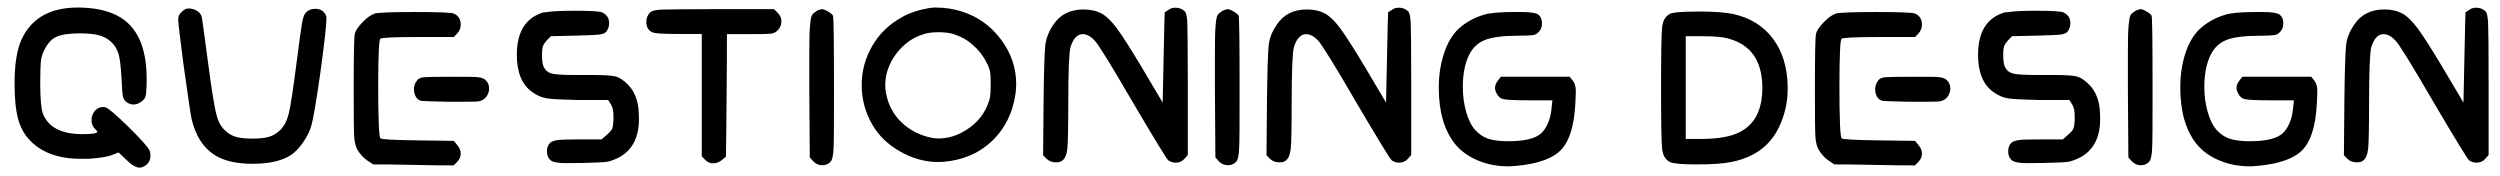 <?xml version="1.0" encoding="UTF-8"?>
<svg id="_レイヤー_5" data-name="レイヤー 5" xmlns="http://www.w3.org/2000/svg" viewBox="0 0 156 11">
  <path d="M3.6.61c.36-.09.78-.14,1.25-.14.97,0,1.78.16,2.44.49,1.24.63,1.86,1.94,1.86,3.95,0,.05,0,.11,0,.2,0,.08,0,.15,0,.2-.02.37-.04.61-.07.71-.03.1-.1.2-.22.29-.17.14-.34.21-.53.21-.17,0-.32-.06-.46-.17-.1-.08-.17-.2-.2-.34-.03-.14-.06-.48-.08-1.02-.04-.7-.09-1.2-.16-1.5s-.2-.56-.38-.76c-.21-.23-.46-.4-.77-.5s-.74-.15-1.29-.15c-.69,0-1.19.08-1.5.23-.31.15-.57.46-.78.92-.08.19-.14.39-.16.6-.02.21-.04.65-.04,1.32,0,1.01.06,1.66.17,1.95.34.85,1.16,1.27,2.48,1.27.61,0,.91-.05.91-.15,0-.03-.04-.08-.11-.15-.17-.15-.25-.34-.25-.57,0-.21.07-.41.2-.57.14-.17.3-.25.5-.25.07,0,.12,0,.15.01.18.04.67.46,1.48,1.25.81.8,1.24,1.29,1.31,1.49.03.1.04.2.04.28,0,.28-.12.49-.35.64-.12.07-.23.11-.32.11-.23,0-.52-.17-.87-.52l-.45-.43-.46.18c-.29.1-.78.18-1.47.22-.05,0-.12,0-.21,0-.09,0-.16,0-.2,0-1.37,0-2.43-.37-3.16-1.12-.36-.36-.62-.82-.77-1.37s-.22-1.29-.22-2.23c0-1.2.15-2.12.45-2.76.46-.97,1.22-1.58,2.28-1.83Z"/>
  <path d="M11.55.57c.08-.03.17-.04.25-.04.17,0,.33.05.48.14s.25.21.3.35c.03.09.16,1.08.41,2.95.21,1.6.38,2.62.49,3.09.11.46.28.81.52,1.04.21.21.43.35.69.43.25.08.61.12,1.06.12s.81-.04,1.06-.12c.25-.08.48-.22.69-.43.24-.24.42-.6.53-1.06.11-.47.27-1.52.48-3.16.17-1.31.28-2.13.34-2.46.06-.33.14-.55.25-.65.13-.13.31-.21.53-.22h.04c.34,0,.56.15.69.46,0,0,.01.05.01.13,0,.44-.13,1.57-.38,3.4-.26,1.82-.45,2.93-.57,3.33-.1.34-.27.67-.51,1.02-.24.34-.48.59-.72.76-.56.38-1.37.57-2.42.57-.95,0-1.71-.16-2.28-.49-.57-.33-1-.84-1.29-1.54-.14-.34-.24-.69-.3-1.05-.06-.36-.21-1.43-.46-3.19-.21-1.62-.32-2.52-.32-2.7,0-.15.03-.27.08-.35.13-.17.25-.27.35-.31Z"/>
  <path d="M23.35.85c.26-.07,1.12-.1,2.56-.1s2.26.03,2.42.1c.28.13.42.36.42.69,0,.21-.08.4-.22.55l-.21.22h-2.24c-1.49,0-2.28.04-2.35.11-.08.08-.13,1.06-.13,2.93,0,2.11.05,3.2.14,3.28.06.07.85.11,2.35.13l2.23.03.22.27c.14.17.21.34.21.52,0,.2-.08.37-.22.52l-.22.22c-.56,0-1.4,0-2.51-.03s-1.95-.03-2.51-.03l-.41-.27c-.24-.18-.44-.41-.6-.69-.1-.21-.16-.46-.18-.77s-.03-1.26-.03-2.87c0-2.17.02-3.35.07-3.54.04-.2.2-.44.48-.73.28-.29.53-.47.74-.53ZM26.03,5c.09-.1.23-.16.42-.18.19-.02.76-.03,1.71-.03s1.47,0,1.68.03c.21.02.36.08.46.18.15.14.22.31.22.52,0,.18-.05.34-.16.5-.11.15-.25.25-.43.29-.08.03-.41.04-.98.04-.09,0-.25,0-.48,0-.22,0-.4,0-.53,0-.9-.02-1.42-.04-1.58-.05-.16-.01-.28-.08-.36-.19-.11-.14-.17-.32-.17-.53s.06-.41.2-.56Z"/>
  <path d="M34.01.78c.25-.07.88-.11,1.89-.11s1.55.04,1.69.11c.28.14.42.36.42.67,0,.2-.06.37-.18.53-.07.08-.19.14-.38.17-.19.03-.66.05-1.41.07l-1.67.04-.28.29c-.11.13-.18.25-.22.35-.03.1-.05.27-.05.5,0,.39.04.65.11.78.1.21.27.35.5.41.23.06.73.09,1.5.09h1.04c.73,0,1.21.03,1.44.09.23.06.48.22.74.48.44.42.68,1.02.71,1.81,0,.08.01.21.01.36,0,1.19-.44,2.01-1.32,2.44-.27.13-.5.21-.7.24-.2.03-.71.05-1.55.07-.28,0-.61.01-.99.01-.49,0-.8-.06-.94-.17-.16-.13-.24-.32-.24-.57s.08-.42.22-.55c.1-.07.25-.12.44-.15s.61-.04,1.25-.04h1.5l.35-.31c.17-.15.27-.27.31-.36.04-.09.07-.28.08-.58v-.21c0-.32-.05-.56-.15-.71l-.18-.29h-1.85c-.99-.02-1.64-.05-1.96-.1-.32-.05-.62-.17-.91-.38-.65-.45-.98-1.23-.98-2.34,0-1.47.58-2.36,1.74-2.67Z"/>
  <path d="M40.6.75c.1-.08.34-.14.71-.15s1.45-.03,3.24-.03h3.75l.22.22c.16.16.24.34.24.55s-.08.4-.24.56c-.11.11-.24.18-.39.2s-.58.03-1.3.03h-1.47c0,.85,0,2.12-.02,3.82-.01,1.7-.03,2.97-.04,3.82l-.25.21c-.17.14-.35.21-.55.21s-.35-.07-.49-.21l-.22-.22V2.12h-1.43c-.96,0-1.51-.03-1.64-.1-.26-.11-.39-.33-.39-.66,0-.24.09-.45.27-.62Z"/>
  <path d="M50.92.7c.1-.06.22-.1.36-.13.09,0,.22.05.39.15.17.1.27.18.31.26.04.11.06,1.62.06,4.52,0,2.14,0,3.41-.03,3.81-.02.41-.08.67-.18.78-.14.15-.31.22-.52.22s-.41-.08-.57-.25l-.21-.24-.03-4.24c0-.33,0-.74,0-1.23,0-.49,0-.83,0-.99,0-.8.01-1.37.04-1.71s.06-.56.11-.67c.05-.11.15-.2.29-.27Z"/>
  <path d="M58.03.5c.11-.02.22-.03.34-.03.58,0,1.12.08,1.62.24,1,.31,1.82.89,2.46,1.74.64.85.96,1.78.96,2.79,0,.2-.01.39-.04.59-.17,1.21-.66,2.2-1.47,2.97-.81.77-1.83,1.2-3.05,1.3-.08,0-.18.01-.32.01-.8,0-1.59-.22-2.35-.65-.77-.43-1.34-.99-1.74-1.67-.45-.77-.67-1.6-.67-2.49s.22-1.66.65-2.42c.43-.75,1.04-1.35,1.83-1.79.45-.27,1.05-.47,1.79-.6ZM59.5,2.12c-.27-.07-.58-.11-.92-.11-.39,0-.71.04-.97.13-.67.21-1.23.61-1.69,1.22-.45.61-.68,1.26-.68,1.94,0,.16.01.32.04.48.13.72.44,1.33.94,1.82s1.11.82,1.83.98c.15.04.32.06.52.06.6,0,1.18-.18,1.75-.55.57-.36.98-.83,1.25-1.41.1-.23.17-.43.2-.59.03-.16.05-.42.05-.8s-.01-.65-.04-.81c-.03-.16-.1-.35-.21-.56-.21-.43-.5-.8-.87-1.12-.36-.32-.77-.54-1.2-.67Z"/>
  <path d="M72.96.58c.1-.06.23-.1.39-.1.23,0,.43.08.59.24.08.08.14.34.15.77s.03,1.69.03,3.78v4.4l-.21.24c-.14.16-.32.24-.55.24-.17,0-.32-.05-.45-.14-.1-.07-.84-1.28-2.23-3.64-1.33-2.29-2.12-3.57-2.38-3.85-.25-.26-.49-.39-.73-.39-.35,0-.6.27-.77.81-.09.32-.14,1.49-.14,3.51,0,1.55-.02,2.5-.06,2.85-.04.35-.14.59-.31.72-.08.07-.21.11-.39.11-.24,0-.44-.07-.59-.22l-.22-.22.03-3.42c.02-1.89.06-3.05.11-3.48.06-.42.22-.84.5-1.25.42-.63,1.04-.95,1.88-.95.47,0,.85.1,1.14.26.29.16.61.47.95.93.34.46.83,1.23,1.48,2.31l1.37,2.31.06-2.81c.04-1.89.06-2.83.07-2.84h.04s.05-.06.1-.08c.05-.03.09-.05.13-.07Z"/>
  <path d="M76.23.7c.1-.06.22-.1.36-.13.09,0,.22.05.39.15.17.1.27.18.31.26.04.11.06,1.62.06,4.52,0,2.14,0,3.41-.03,3.81-.02.41-.08.67-.18.78-.14.15-.31.22-.52.22s-.41-.08-.57-.25l-.21-.24-.03-4.24c0-.33,0-.74,0-1.23s0-.83,0-.99c0-.8.01-1.37.04-1.71.02-.34.06-.56.11-.67.05-.11.15-.2.29-.27Z"/>
  <path d="M86.9.58c.1-.06.23-.1.39-.1.23,0,.43.08.59.24.08.08.13.34.15.77s.03,1.69.03,3.78v4.4l-.21.24c-.14.16-.32.24-.55.24-.17,0-.32-.05-.45-.14-.1-.07-.84-1.28-2.23-3.64-1.33-2.29-2.12-3.57-2.38-3.85-.25-.26-.5-.39-.73-.39-.34,0-.6.27-.77.81-.09.32-.14,1.49-.14,3.51,0,1.55-.02,2.5-.06,2.85-.04.35-.14.59-.31.72-.08.07-.21.11-.39.11-.24,0-.44-.07-.59-.22l-.22-.22.03-3.42c.02-1.89.06-3.05.11-3.48s.22-.84.5-1.25c.42-.63,1.04-.95,1.88-.95.47,0,.85.1,1.14.26.29.16.61.47.95.93.34.46.83,1.23,1.48,2.31l1.37,2.31.06-2.81c.04-1.89.06-2.83.07-2.84h.04s.05-.06.1-.08c.05-.03.09-.05.13-.07Z"/>
  <path d="M92.58.92c.36-.11.99-.17,1.89-.17h.46c.59,0,.95.06,1.08.18.14.12.21.29.21.52s-.07.41-.21.55c-.09.1-.21.17-.34.19-.14.02-.45.04-.95.04-.92,0-1.61.09-2.05.26-.44.17-.78.49-1,.94-.26.53-.39,1.2-.39,2,0,.55.07,1.07.21,1.56.14.49.33.87.57,1.13.22.24.47.41.73.51.26.1.62.16,1.08.18.04,0,.09,0,.16,0,.07,0,.12,0,.16,0,.84,0,1.46-.13,1.85-.39.2-.13.36-.34.5-.62.14-.28.23-.61.27-.97l.06-.57h-1.55c-.81,0-1.31-.03-1.5-.07s-.33-.16-.43-.36c-.07-.12-.1-.24-.1-.35,0-.15.06-.3.18-.45l.18-.24h4.3l.2.25c.12.15.18.36.18.64,0,.05,0,.31-.03.8-.07,1.35-.36,2.31-.88,2.86-.52.55-1.46.89-2.81,1.01-.22.02-.39.03-.49.03-.68,0-1.32-.12-1.91-.37-.59-.25-1.06-.59-1.41-1.02-.68-.85-1.02-2.02-1.02-3.53,0-.76.11-1.46.32-2.11.21-.65.51-1.16.89-1.53.46-.42.99-.72,1.61-.9Z"/>
  <path d="M104.18.87c.19-.1.79-.15,1.81-.15.92,0,1.61.05,2.1.14,1.09.23,1.94.75,2.54,1.55.6.8.91,1.81.92,3.03v.13c0,.82-.18,1.6-.53,2.34-.56,1.19-1.56,1.92-3,2.2-.5.1-1.2.15-2.13.15s-1.49-.05-1.69-.15c-.27-.14-.43-.4-.48-.79-.05-.39-.07-1.66-.07-3.83s.02-3.43.07-3.82c.05-.39.2-.65.46-.79ZM107.84,2.4c-.33-.09-.85-.14-1.57-.14h-1.08v6.41h.95c1.06,0,1.87-.14,2.42-.43.94-.47,1.41-1.39,1.41-2.76,0-1.67-.71-2.7-2.14-3.08Z"/>
  <path d="M114.53.85c.26-.07,1.12-.1,2.56-.1s2.26.03,2.42.1c.28.13.42.36.42.69,0,.21-.08.4-.22.55l-.21.22h-2.24c-1.49,0-2.28.04-2.35.11-.08.08-.13,1.06-.13,2.93,0,2.11.05,3.2.14,3.28.06.07.85.11,2.35.13l2.23.03.22.27c.14.17.21.34.21.52,0,.2-.08.37-.22.52l-.22.22c-.56,0-1.4,0-2.51-.03s-1.95-.03-2.51-.03l-.41-.27c-.24-.18-.44-.41-.6-.69-.1-.21-.16-.46-.18-.77s-.03-1.26-.03-2.87c0-2.17.02-3.35.07-3.54.04-.2.2-.44.48-.73.28-.29.53-.47.74-.53ZM117.21,5c.09-.1.23-.16.42-.18.19-.02.76-.03,1.71-.03s1.47,0,1.68.03c.21.02.36.08.46.18.15.14.22.31.22.52,0,.18-.05.34-.16.5-.11.15-.25.25-.43.29-.08.03-.41.04-.98.04-.09,0-.25,0-.48,0-.22,0-.4,0-.53,0-.9-.02-1.42-.04-1.58-.05-.16-.01-.28-.08-.36-.19-.11-.14-.17-.32-.17-.53s.06-.41.2-.56Z"/>
  <path d="M125.19.78c.25-.07.88-.11,1.89-.11s1.55.04,1.69.11c.28.14.42.36.42.67,0,.2-.06.37-.18.53-.07.08-.19.14-.38.17-.19.03-.66.05-1.41.07l-1.67.04-.28.29c-.11.13-.18.25-.22.35-.03.1-.05.27-.05.5,0,.39.04.65.11.78.1.21.27.35.5.41.23.06.73.09,1.5.09h1.04c.73,0,1.21.03,1.44.09.23.06.48.22.74.48.44.42.68,1.02.71,1.81,0,.08.01.21.01.36,0,1.19-.44,2.01-1.32,2.44-.27.13-.5.21-.7.24-.2.03-.71.05-1.55.07-.28,0-.61.01-.99.01-.49,0-.8-.06-.94-.17-.16-.13-.24-.32-.24-.57s.08-.42.22-.55c.1-.07.25-.12.44-.15s.61-.04,1.25-.04h1.5l.35-.31c.17-.15.27-.27.31-.36.04-.09.07-.28.08-.58v-.21c0-.32-.05-.56-.15-.71l-.18-.29h-1.85c-.99-.02-1.64-.05-1.96-.1-.32-.05-.62-.17-.91-.38-.65-.45-.98-1.23-.98-2.34,0-1.47.58-2.36,1.74-2.67Z"/>
  <path d="M133.2.7c.1-.06.22-.1.36-.13.09,0,.22.05.39.15.17.1.27.18.31.26.04.11.06,1.62.06,4.52,0,2.14,0,3.41-.03,3.81-.02.41-.08.67-.18.78-.14.15-.31.22-.52.22s-.41-.08-.57-.25l-.21-.24-.03-4.24c0-.33,0-.74,0-1.23,0-.49,0-.83,0-.99,0-.8.01-1.37.04-1.71s.06-.56.11-.67c.05-.11.15-.2.29-.27Z"/>
  <path d="M138.84.92c.36-.11.99-.17,1.89-.17h.46c.59,0,.95.06,1.08.18.14.12.21.29.21.52s-.07.41-.21.55c-.09.1-.21.17-.34.19-.13.02-.45.04-.94.04-.92,0-1.61.09-2.05.26-.44.17-.78.49-1,.94-.26.53-.39,1.2-.39,2,0,.55.07,1.07.21,1.56.14.49.33.87.57,1.13.22.24.47.41.73.51s.62.16,1.08.18c.04,0,.09,0,.16,0s.12,0,.16,0c.84,0,1.46-.13,1.85-.39.2-.13.36-.34.5-.62.14-.28.23-.61.27-.97l.06-.57h-1.55c-.81,0-1.31-.03-1.5-.07-.19-.04-.33-.16-.43-.36-.07-.12-.1-.24-.1-.35,0-.15.06-.3.18-.45l.18-.24h4.3l.2.25c.12.15.18.36.18.64,0,.05,0,.31-.03.8-.07,1.35-.36,2.31-.88,2.86s-1.46.89-2.81,1.01c-.22.02-.39.03-.49.03-.68,0-1.32-.12-1.91-.37-.59-.25-1.06-.59-1.41-1.02-.68-.85-1.02-2.02-1.02-3.53,0-.76.1-1.46.31-2.11.21-.65.51-1.16.89-1.53.46-.42.99-.72,1.61-.9Z"/>
  <path d="M154.13.58c.1-.06.23-.1.39-.1.23,0,.43.08.59.24.08.08.13.34.15.77s.03,1.69.03,3.78v4.4l-.21.24c-.14.16-.32.24-.55.24-.17,0-.32-.05-.45-.14-.1-.07-.84-1.28-2.23-3.64-1.33-2.29-2.12-3.57-2.38-3.85-.25-.26-.49-.39-.73-.39-.35,0-.6.27-.77.81-.09.32-.14,1.49-.14,3.51,0,1.55-.02,2.5-.06,2.85-.04.35-.14.59-.31.72-.08.07-.21.11-.39.11-.24,0-.44-.07-.59-.22l-.22-.22.03-3.42c.02-1.89.06-3.05.11-3.48s.22-.84.5-1.25c.42-.63,1.04-.95,1.88-.95.47,0,.85.1,1.14.26.29.16.61.47.95.93.34.46.83,1.23,1.48,2.31l1.37,2.31.06-2.81c.04-1.89.06-2.83.07-2.84h.04s.05-.06.1-.08c.05-.03.09-.05.13-.07Z"/>
</svg>